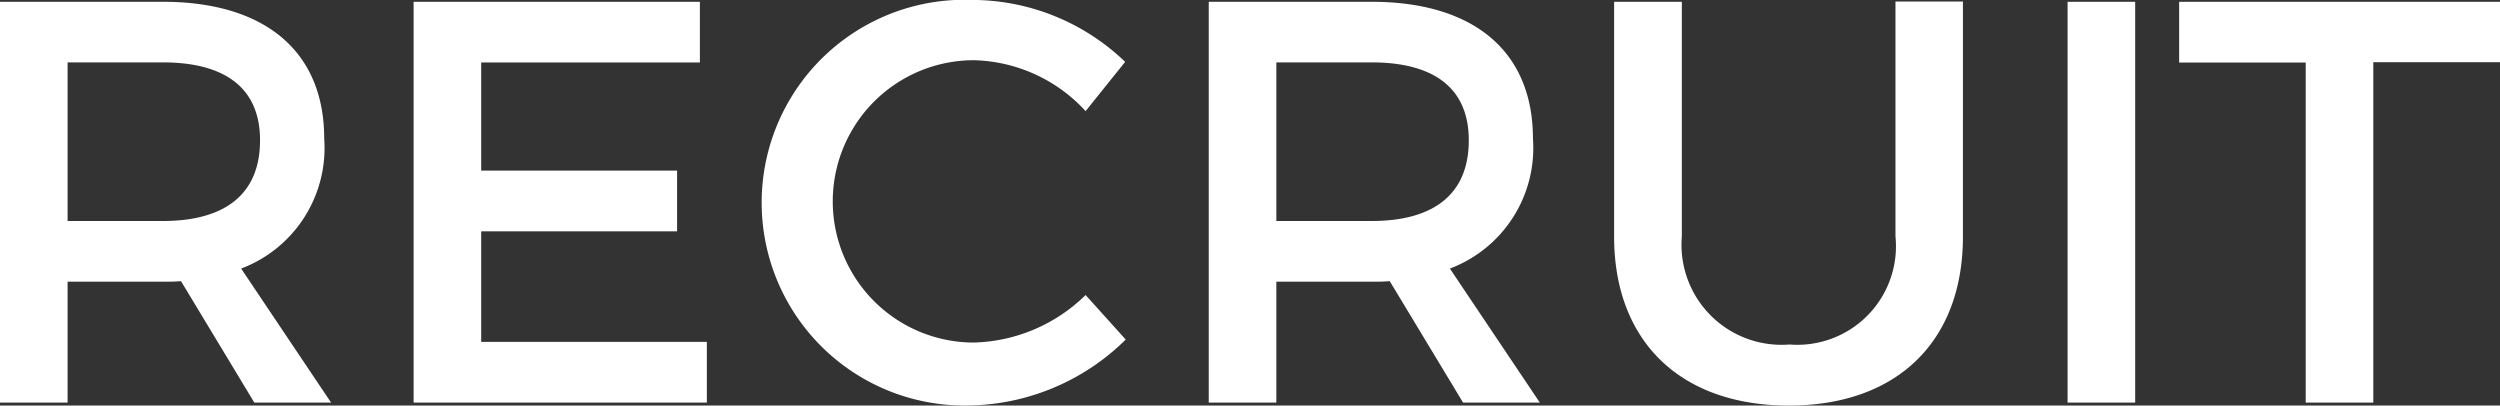 <svg xmlns="http://www.w3.org/2000/svg" width="78.594" height="12.75" viewBox="0 0 78.594 12.75">
  <rect x="0" y="0" width="78.594" height="12.75" fill="#333333" stroke="none"/>
  <defs>
    <style>
      .cls-1 {
        fill: #fff;
        fill-rule: evenodd;
      }
    </style>
  </defs>
  <path id="txt_globalNavi02.svg" class="cls-1" d="M767.651,954h2.413l-2.827-4.213a4.05,4.05,0,0,0,2.611-4.087c0-2.737-1.855-4.3-5.078-4.3h-5.114V954h2.125v-3.8h2.989c0.2,0,.4,0,0.576-0.018Zm-5.87-5.708v-4.987h2.989c1.945,0,3.061.792,3.061,2.449,0,1.71-1.116,2.538-3.061,2.538h-2.989Zm19.878-4.987V941.4h-9V954h9.219v-1.909h-7.094v-3.475h6.158v-1.908h-6.158v-3.4h6.878Zm8.579-1.963a6.378,6.378,0,1,0-.072,12.748,7.154,7.154,0,0,0,4.88-2.071l-1.261-1.4a5.209,5.209,0,0,1-3.511,1.494,4.438,4.438,0,1,1,0-8.876,4.922,4.922,0,0,1,3.511,1.6l1.243-1.548A6.956,6.956,0,0,0,790.238,941.342ZM805.651,954h2.413l-2.827-4.213a4.05,4.05,0,0,0,2.611-4.087c0-2.737-1.855-4.3-5.078-4.3h-5.114V954h2.125v-3.8h2.989c0.2,0,.4,0,0.576-0.018Zm-5.87-5.708v-4.987h2.989c1.945,0,3.061.792,3.061,2.449,0,1.71-1.116,2.538-3.061,2.538h-2.989Zm21.589-6.9h-2.125v7.382a3.1,3.1,0,0,1-3.331,3.4,3.145,3.145,0,0,1-3.385-3.4V941.4H810.4v7.382c0,3.295,2.089,5.312,5.492,5.312s5.474-2.017,5.474-5.312V941.4Zm5.411,12.6V941.4h-2.125V954h2.125Zm11.482-10.7V941.4h-10.1v1.909h3.979V954h2.125v-10.7h4Z" transform="translate(-759.656 -941.344)"/>
</svg>
